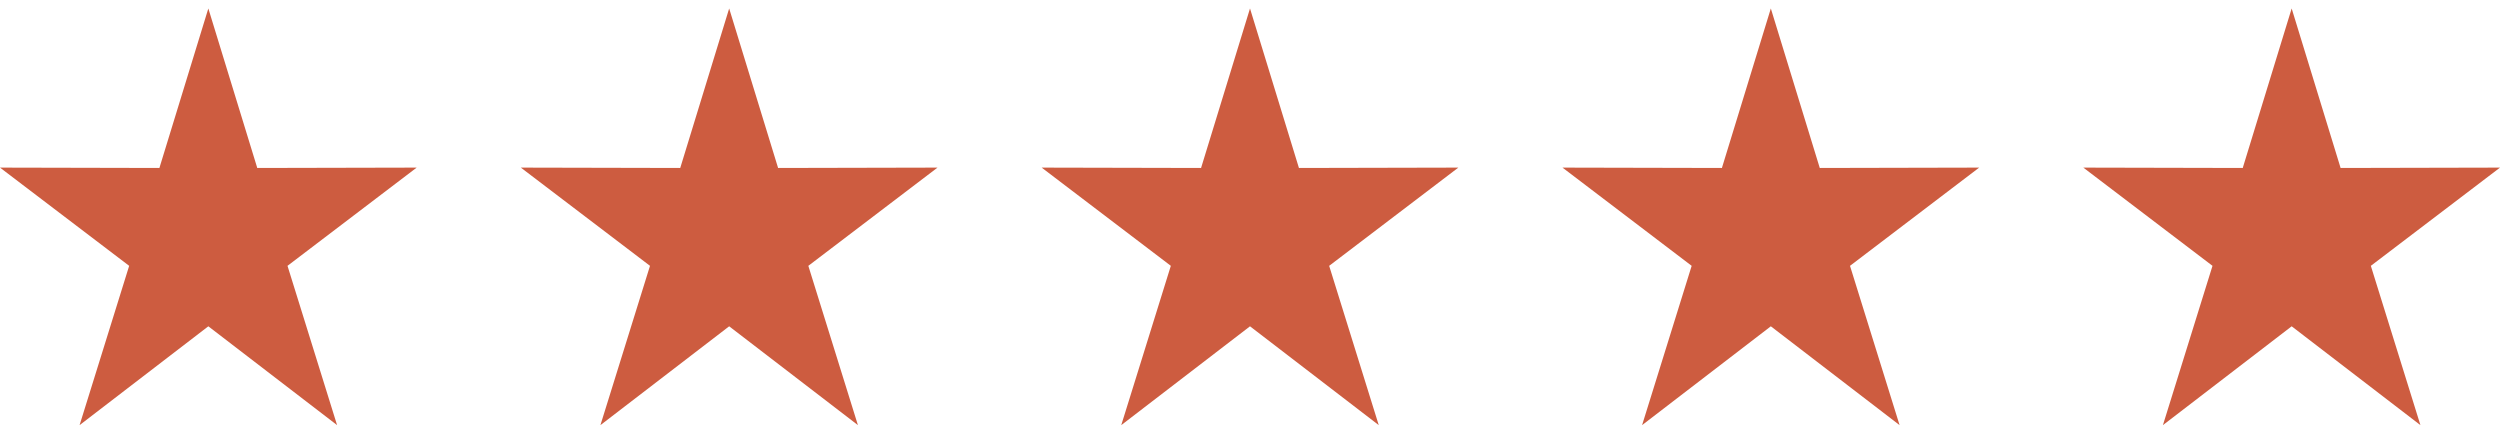 <svg width="96" height="17" viewBox="0 0 96 17" fill="none" xmlns="http://www.w3.org/2000/svg">
<path d="M8 0.325L9.879 6.45L16 6.436L11.04 10.208L12.944 16.325L8 12.53L3.056 16.325L4.96 10.208L0 6.436L6.121 6.45L8 0.325Z" fill="#CD5C40"/>
<path d="M28 0.325L29.879 6.45L36 6.436L31.04 10.208L32.944 16.325L28 12.53L23.056 16.325L24.96 10.208L20 6.436L26.121 6.45L28 0.325Z" fill="#CD5C40"/>
<path d="M48 0.325L49.879 6.45L56 6.436L51.04 10.208L52.944 16.325L48 12.53L43.056 16.325L44.96 10.208L40 6.436L46.121 6.45L48 0.325Z" fill="#CD5C40"/>
<path d="M68 0.325L69.879 6.45L76 6.436L71.04 10.208L72.944 16.325L68 12.53L63.056 16.325L64.96 10.208L60 6.436L66.121 6.45L68 0.325Z" fill="#CD5C40"/>
<path d="M88 0.325L89.879 6.45L96 6.436L91.04 10.208L92.944 16.325L88 12.53L83.056 16.325L84.96 10.208L80 6.436L86.121 6.45L88 0.325Z" fill="#CD5C40"/>
</svg>
